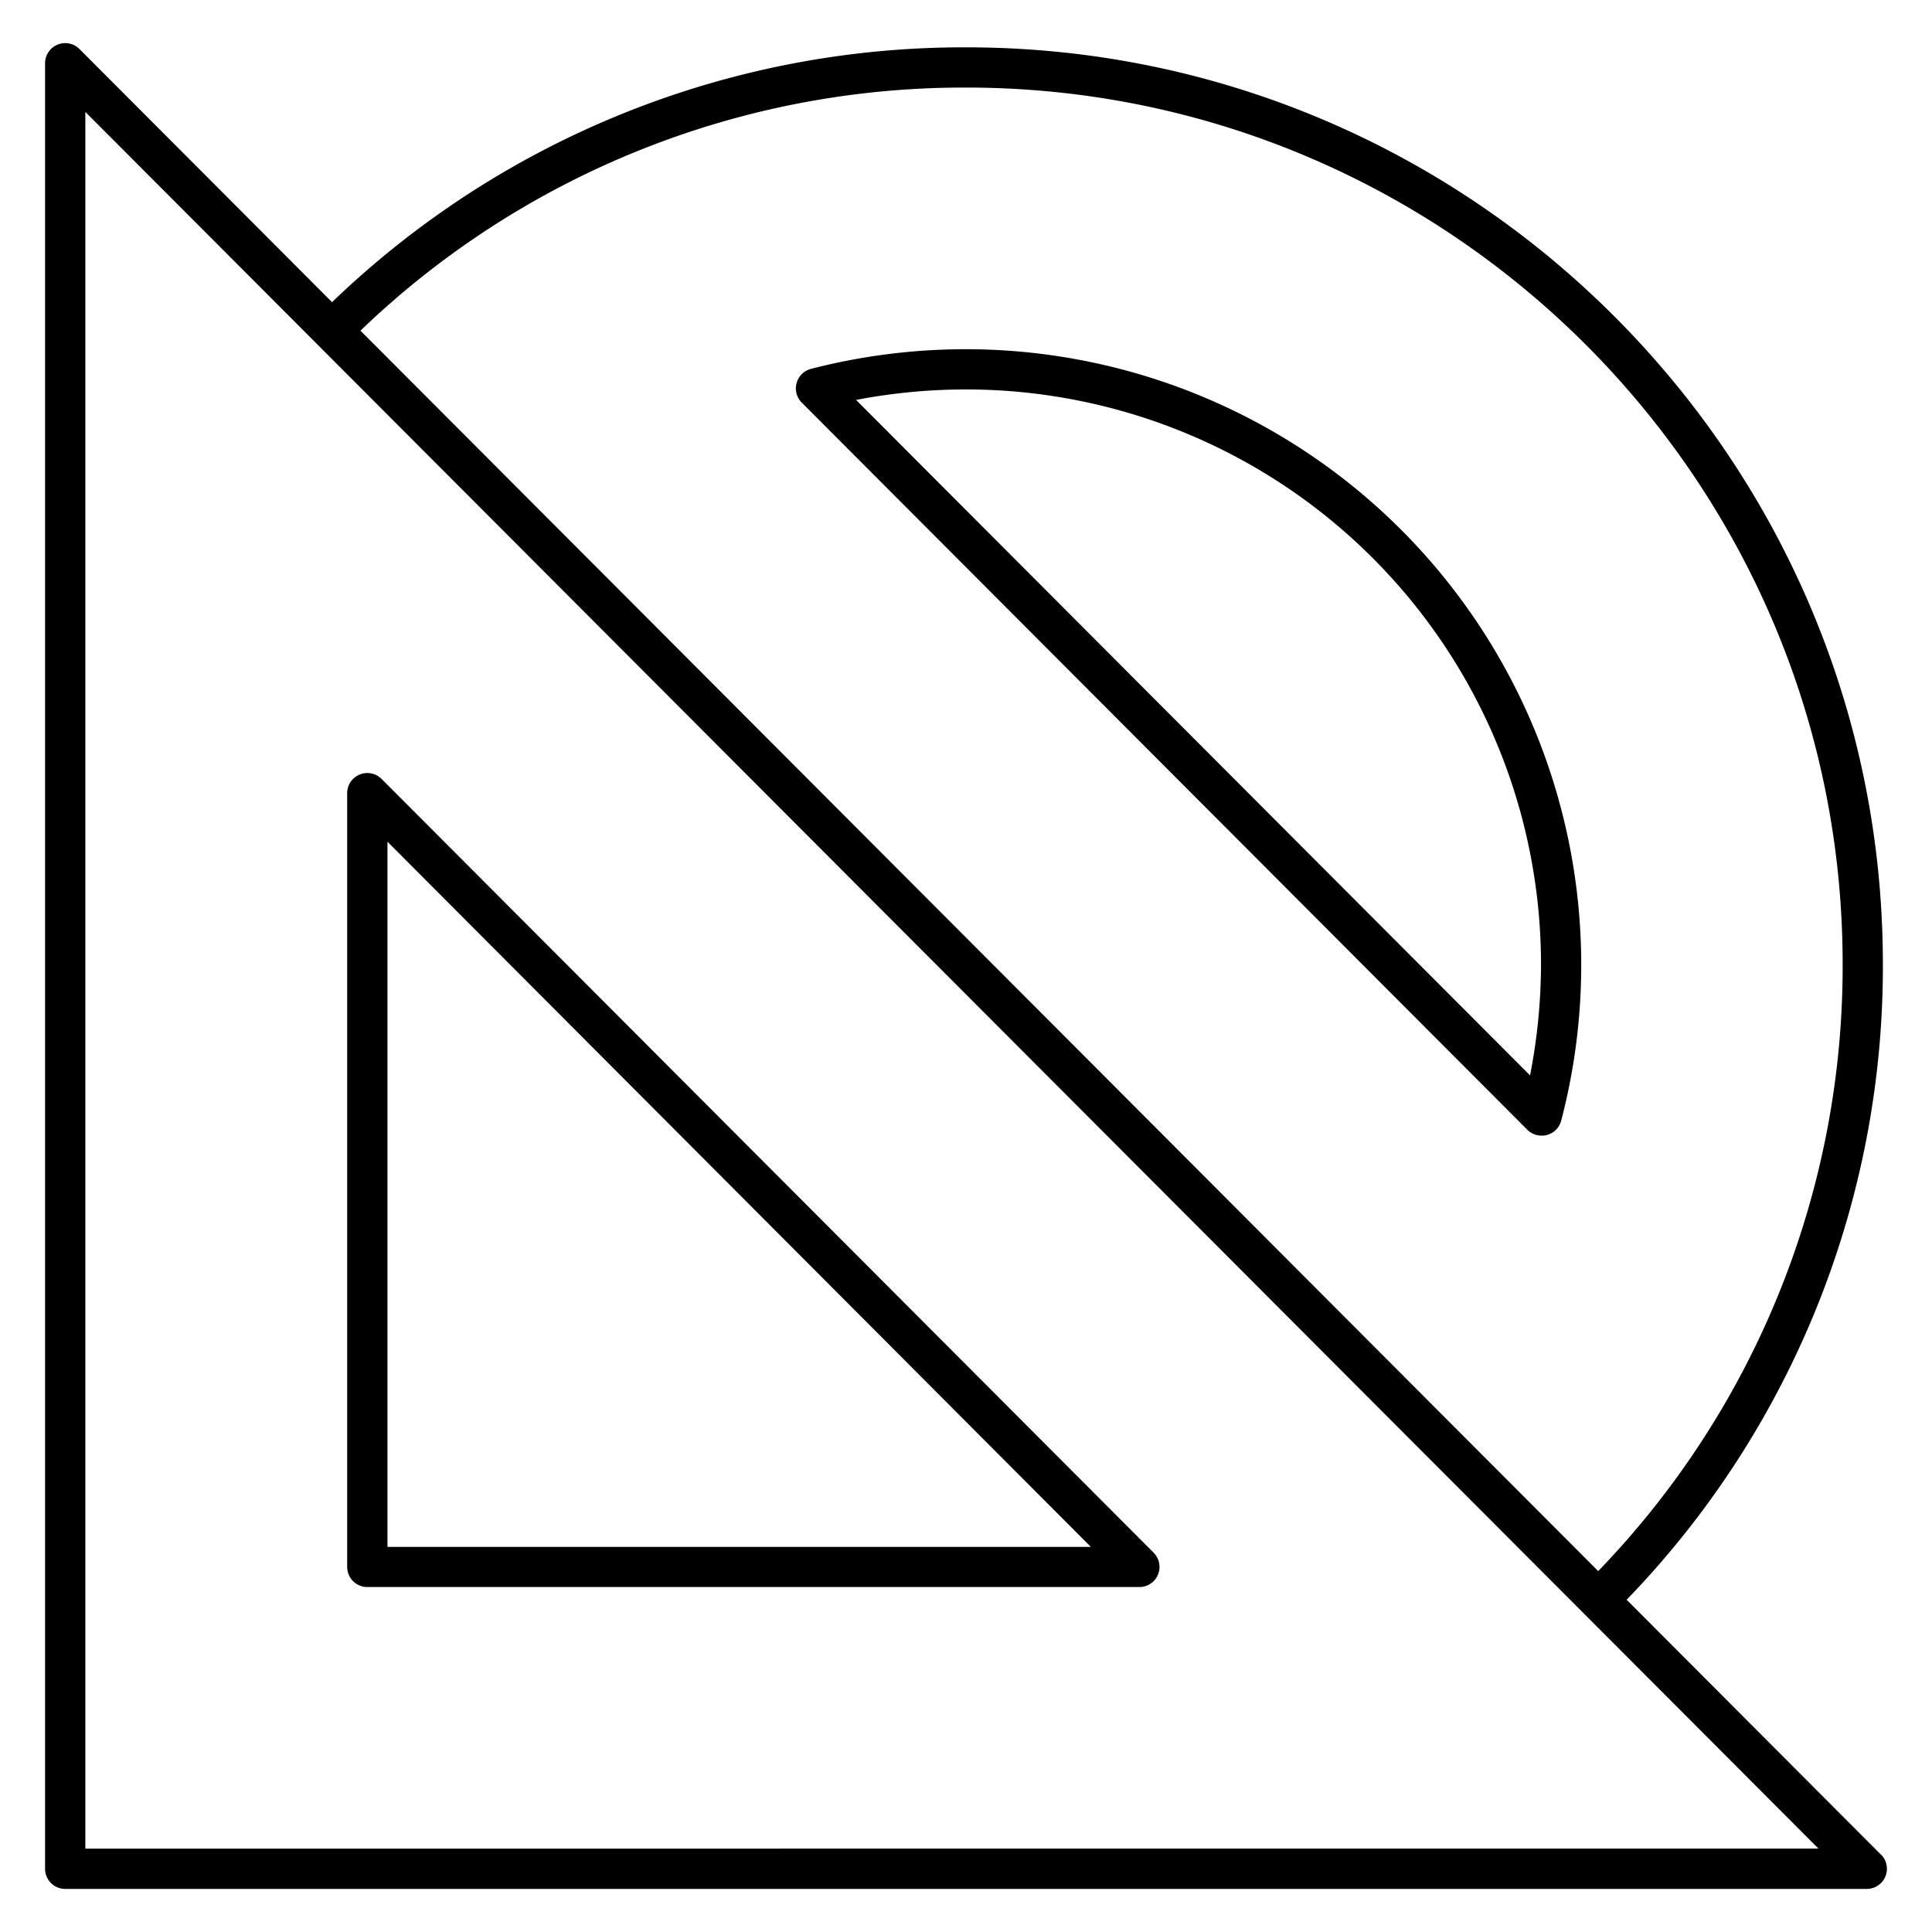 <svg id="Layer_2" data-name="Layer 2" xmlns="http://www.w3.org/2000/svg" viewBox="0 0 400 400"><path d="M200.05,72.3a128.24,128.24,0,0,0-32.14,4.07,4.17,4.17,0,0,0-1.9,7l150.2,150.53a4.18,4.18,0,0,0,3,1.22,4.08,4.08,0,0,0,1.09-.14,4.16,4.16,0,0,0,2.94-3A127.47,127.47,0,0,0,200.05,72.3ZM316.78,222.65,177.24,82.8a120.6,120.6,0,0,1,22.81-2.17,119.08,119.08,0,0,1,119,119A120.75,120.75,0,0,1,316.78,222.65Z"/><path d="M389.45,384l-52.67-52.79a188.44,188.44,0,0,0,53.05-131.6C389.83,94.93,304.7,9.8,200.05,9.8A188.44,188.44,0,0,0,68.75,62.56L16.45,10.15a4.17,4.17,0,0,0-7.12,2.94V386.91a4.17,4.17,0,0,0,4.17,4.17h373a4.17,4.17,0,0,0,2.95-7.11ZM200.05,18.13c100.05,0,181.45,81.4,181.45,181.45a180.13,180.13,0,0,1-50.61,125.7L74.63,68.46A180.19,180.19,0,0,1,200.05,18.13ZM17.67,382.74V23.17L65.76,71.36h0L328,334.14h0l48.49,48.59Z"/><path d="M79,161.27a4.17,4.17,0,0,0-7.12,2.94v160.2A4.17,4.17,0,0,0,76,328.58H235.85a4.17,4.17,0,0,0,3-7.11Zm1.22,159v-146l145.63,146Z"/></svg>